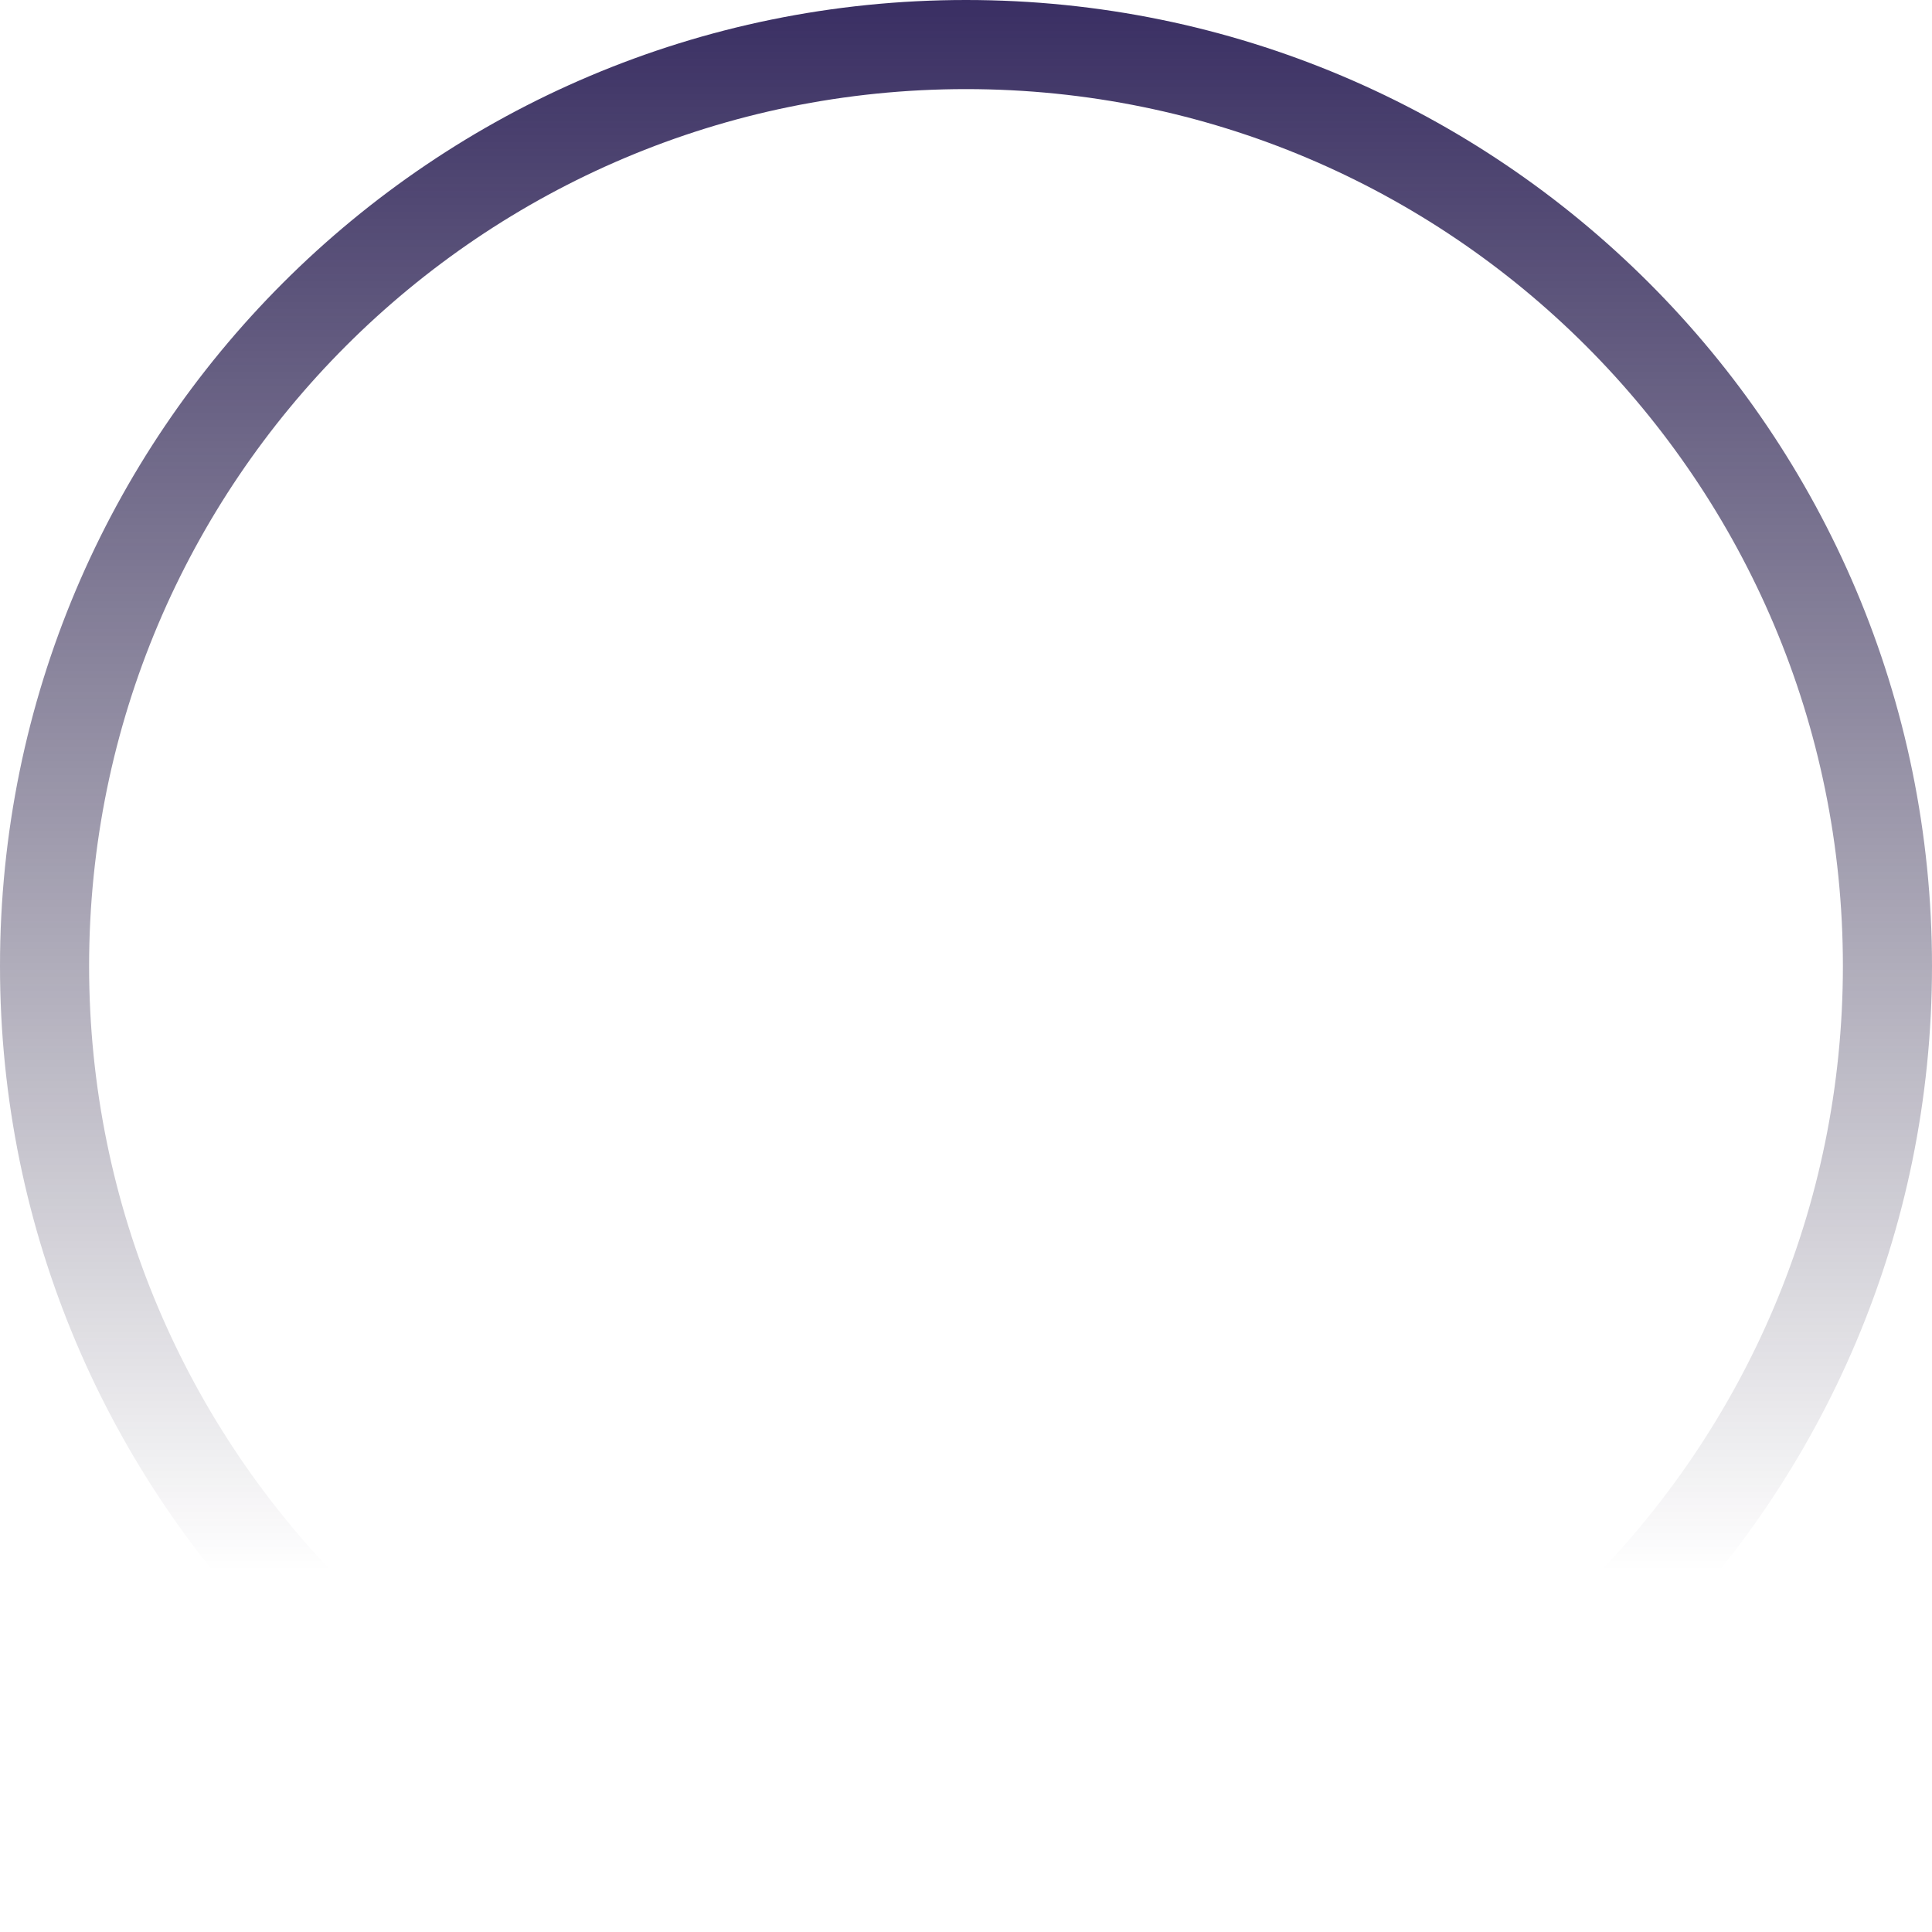 <svg width="477" height="477" viewBox="0 0 477 477" fill="none" xmlns="http://www.w3.org/2000/svg">
<path fill-rule="evenodd" clip-rule="evenodd" d="M238.5 455C358.07 455 455 358.07 455 238.5C455 118.93 358.07 22 238.5 22C118.93 22 22 118.93 22 238.5C22 358.07 118.93 455 238.5 455ZM238.5 477C370.22 477 477 370.22 477 238.5C477 106.78 370.22 0 238.5 0C106.78 0 0 106.78 0 238.5C0 370.22 106.78 477 238.5 477Z" fill="url(#paint0_linear_172_347)"/>
<defs>
<linearGradient id="paint0_linear_172_347" x1="239" y1="-50" x2="239" y2="388" gradientUnits="userSpaceOnUse">
<stop stop-color="#221554"/>
<stop offset="1" stop-color="#110A28" stop-opacity="0"/>
</linearGradient>
</defs>
</svg>
